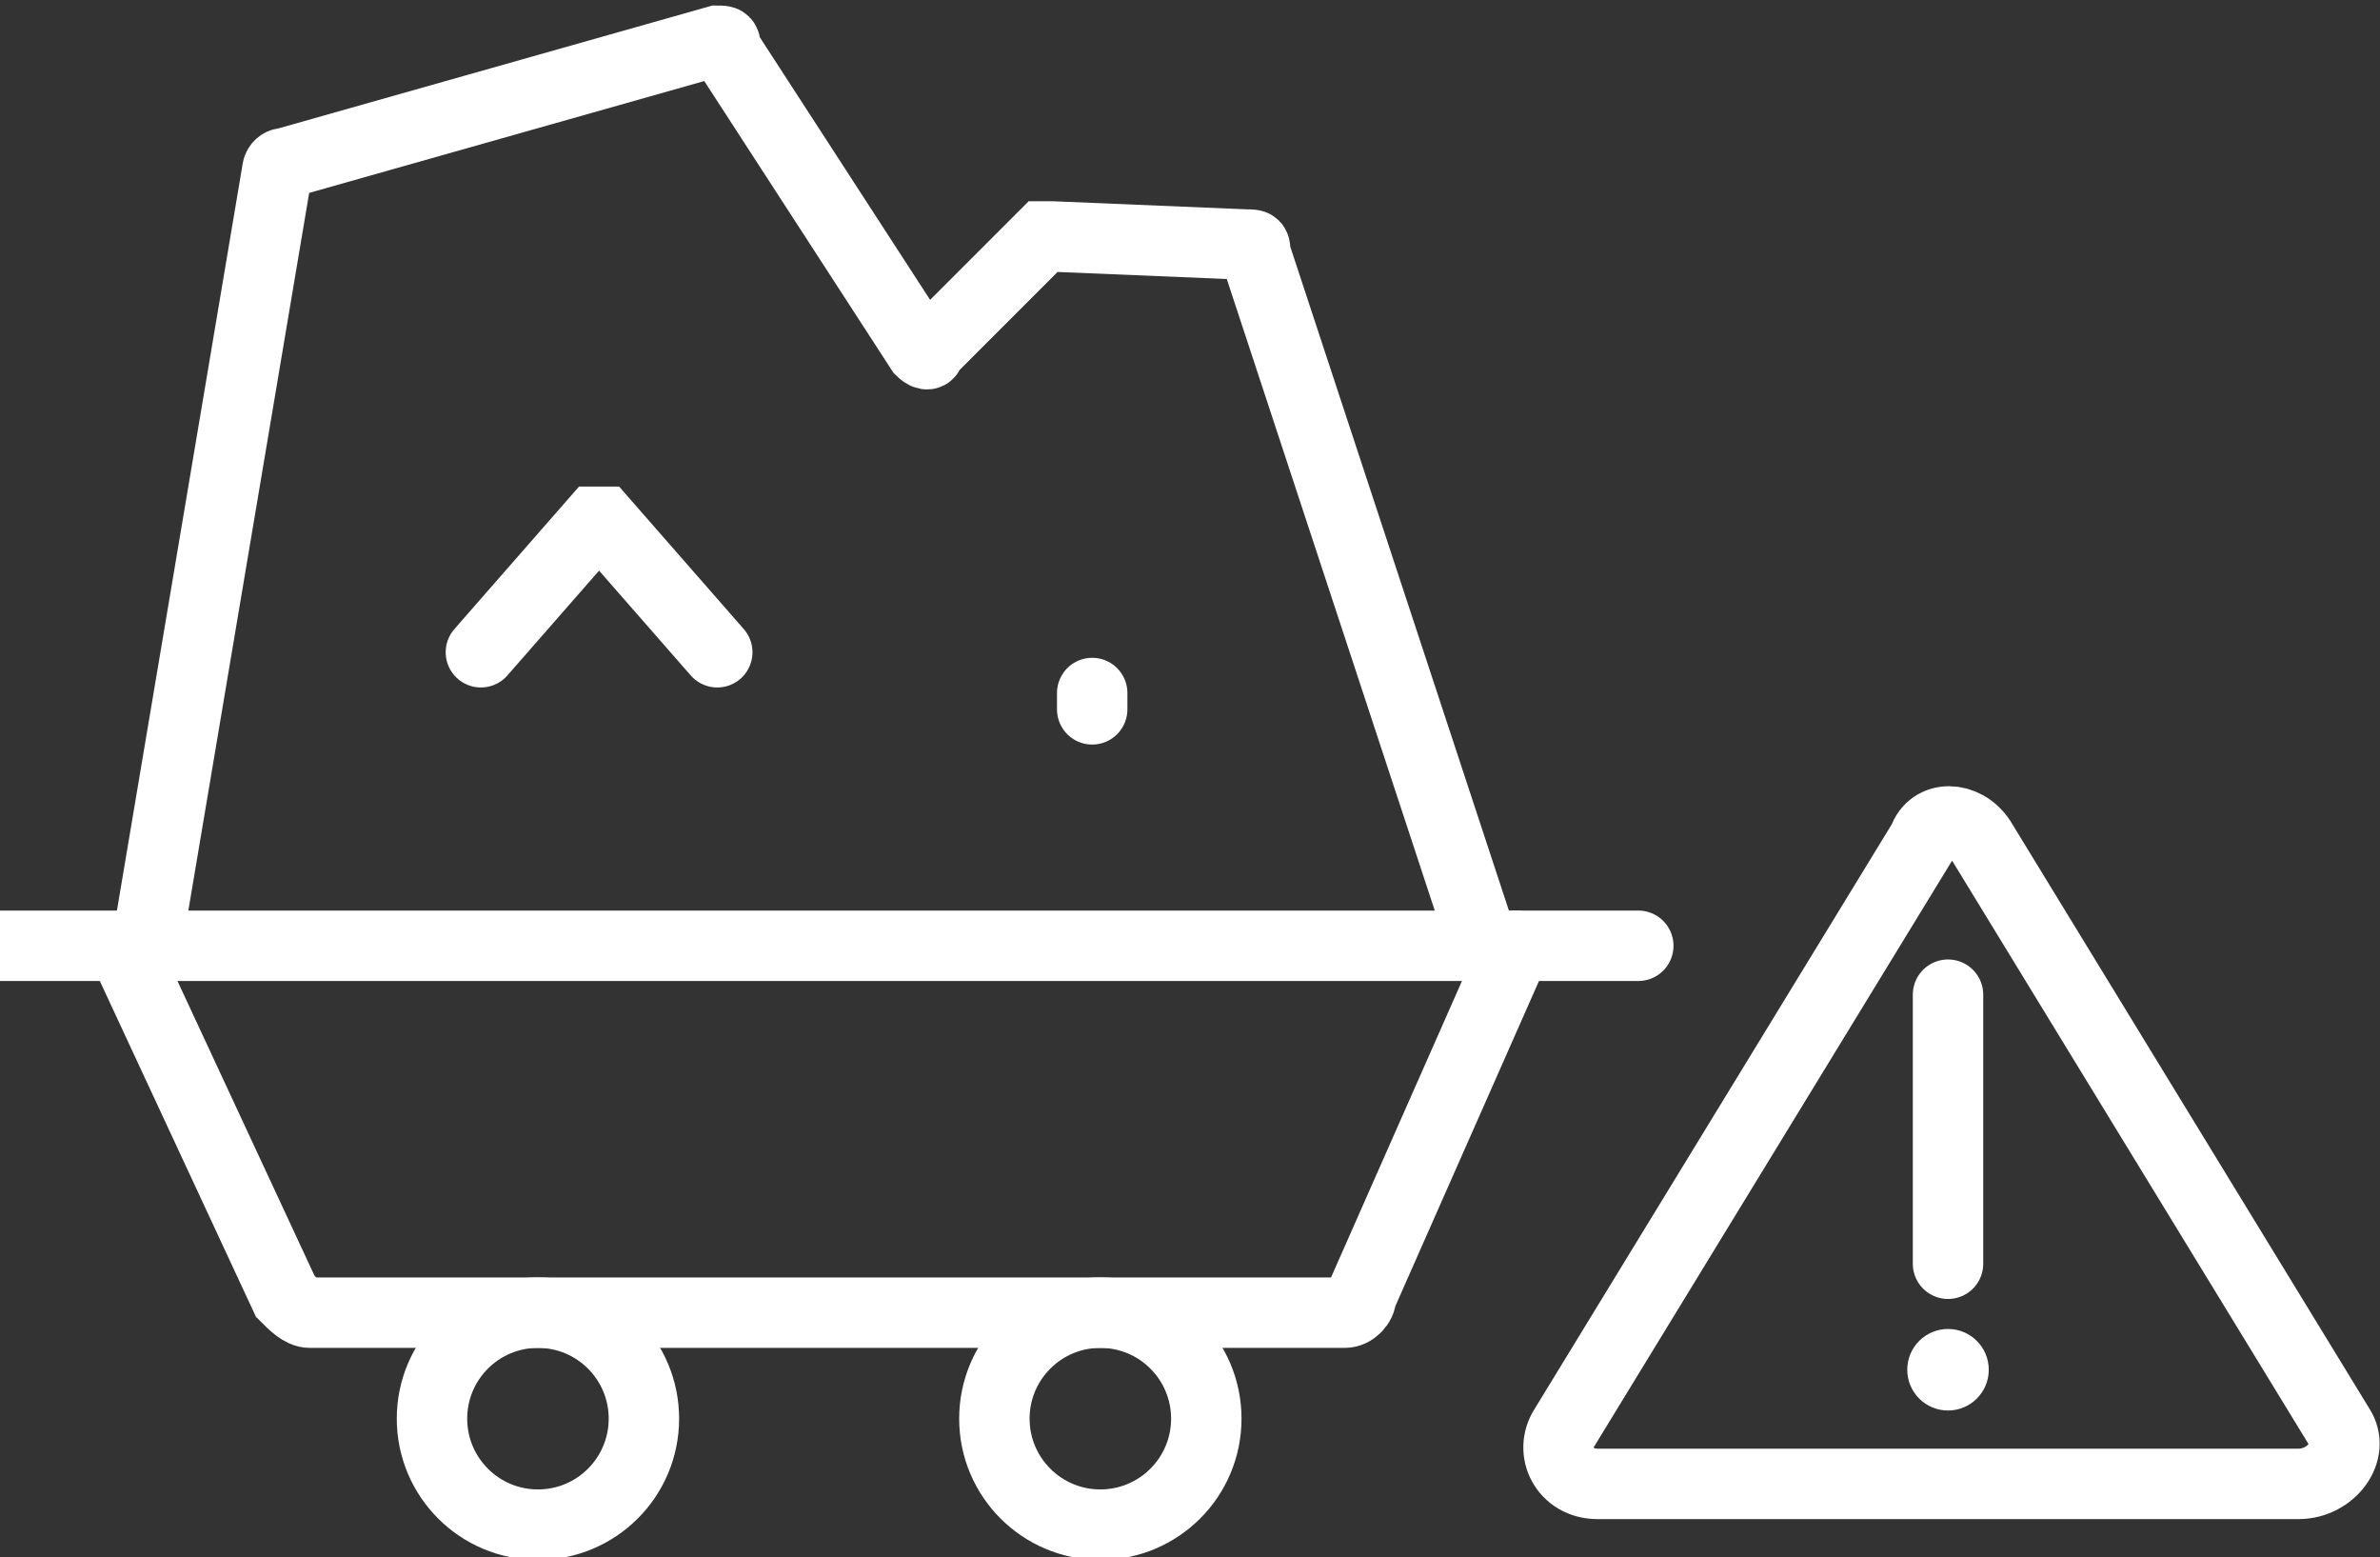 <?xml version="1.0" encoding="utf-8"?>
<!-- Generator: Adobe Illustrator 25.4.1, SVG Export Plug-In . SVG Version: 6.00 Build 0)  -->
<svg version="1.1" id="图层_1" xmlns="http://www.w3.org/2000/svg" xmlns:xlink="http://www.w3.org/1999/xlink" x="0px" y="0px"
	 viewBox="0 0 29.2 19.1" style="enable-background:new 0 0 29.2 19.1;" xml:space="preserve">
<rect x="0" y="0" width="29.2" height="19.1" fill="#333333" stroke="none"/>
<style type="text/css">
	.st0{fill:#FFFFFF;stroke:#231815;stroke-miterlimit:10;}
	.st1{fill:#E5E5E5;}
	.st2{fill:#0059AB;}
	.st3{opacity:0.9;fill:#0059A7;}
	.st4{fill:none;stroke:#FFFFFF;stroke-width:0.25;stroke-miterlimit:10;}
	.st5{fill:none;stroke:#FFFFFF;stroke-width:0.7;stroke-linecap:round;stroke-miterlimit:10;}
	.st6{fill:none;stroke:#FFFFFF;stroke-width:0.7;stroke-miterlimit:10;}
	.st7{fill:none;stroke:#FFFFFF;stroke-width:0.7;stroke-miterlimit:10;stroke-dasharray:1.452,0.968;}
	.st8{fill:#333333;stroke:#FFFFFF;stroke-width:0.7;stroke-miterlimit:10;}
	.st9{fill:#FFFFFF;}
	.st10{fill:url(#SVGID_1_);stroke:#333333;stroke-width:0.559;stroke-miterlimit:10;}
	.st11{fill:#BBC6DA;}
	.st12{fill:none;stroke:#BBC6DA;stroke-width:2.281;stroke-linecap:round;stroke-linejoin:round;stroke-miterlimit:22.926;}
	.st13{fill:none;stroke:#BBC7DA;stroke-width:1.867;stroke-linecap:round;stroke-miterlimit:10;}
	.st14{fill:none;stroke:#BBC6DA;stroke-width:1.761;stroke-miterlimit:10;}
	.st15{fill:none;stroke:#BBC6DA;stroke-width:1.761;stroke-linecap:round;stroke-miterlimit:10;}
	.st16{fill:none;stroke:#BBC6DA;stroke-width:1.768;stroke-miterlimit:22.926;}
	.st17{clip-path:url(#SVGID_00000152251810897156758740000000729091535294143640_);}
	.st18{fill:none;stroke:#BBC6DA;stroke-width:1.669;stroke-miterlimit:10;}
	.st19{fill:none;stroke:#BBC6DA;stroke-width:1.669;stroke-linecap:round;stroke-miterlimit:10;}
	.st20{fill:#B8C4D6;}
	.st21{clip-path:url(#SVGID_00000028305857796015912320000018074607006435074734_);fill:#666666;}
	.st22{fill:none;stroke:#BBC6DA;stroke-width:1.602;stroke-miterlimit:10;}
	.st23{fill:none;stroke:#BBC6DA;stroke-width:1.5;stroke-miterlimit:10;}
	.st24{fill:#C34544;}
	.st25{fill:#6F7C8E;}
	.st26{fill:url(#SVGID_00000121260639882949506630000011709796490644446611_);}
	.st27{fill:#DBDEE2;}
	.st28{fill:none;stroke:#231815;stroke-width:1.779;stroke-linecap:round;stroke-linejoin:round;stroke-miterlimit:22.926;}
	.st29{fill:none;stroke:#231815;stroke-width:1.779;stroke-miterlimit:22.926;}
	.st30{fill:#389ED9;}
	.st31{fill:none;}
	.st32{fill:none;stroke:#389ED9;stroke-width:1.673;stroke-linecap:round;stroke-miterlimit:10;}
	.st33{fill:none;stroke:#BBC6DA;stroke-width:2.011;stroke-linecap:round;stroke-linejoin:round;stroke-miterlimit:22.926;}
	.st34{fill:none;stroke:#BBC6DA;stroke-width:2.191;stroke-linecap:round;stroke-linejoin:round;stroke-miterlimit:22.926;}
	.st35{fill:#1D99FF;}
	.st36{fill:none;stroke:#1D99FF;stroke-width:2.281;stroke-linecap:round;stroke-linejoin:round;stroke-miterlimit:22.926;}
	.st37{fill:none;stroke:#BBC6DA;stroke-width:1.824;stroke-linecap:round;stroke-miterlimit:10;}
	.st38{fill:none;stroke:#BBC6DA;stroke-width:1.824;stroke-miterlimit:10;}
	.st39{fill:none;stroke:#BBC6DA;stroke-width:2;stroke-linecap:round;stroke-miterlimit:10;}
	.st40{fill:none;stroke:#BBC6DA;stroke-width:2;stroke-miterlimit:10;}
	.st41{fill:url(#Rectangle-39_00000111183647760761824500000001595414006855913363_);}
	.st42{fill:url(#Rectangle-40_00000034087925119989475350000001680789006468724663_);}
	.st43{fill:none;stroke:#B2BACF;stroke-width:0.767;}
	.st44{fill:url(#Rectangle-40_00000173118993074208929770000018161771565882734248_);}
	.st45{fill:url(#Rectangle-40_00000085947796140019030320000006604973047192719038_);}
	.st46{fill:#FFFFFF;stroke:#768197;stroke-width:1.535;}
	.st47{fill:#707E91;}
	.st48{fill:url(#Oval_00000026851733559258483320000001163244821952351117_);stroke:#707E91;stroke-width:2;}
	.st49{fill:none;stroke:#707E91;stroke-width:2;}
	.st50{fill:#FFFFFF;stroke:#707E91;stroke-width:2;}
	.st51{fill:url(#Rectangle-44_00000156585184755542543520000006552949628779502267_);}
	.st52{fill:none;stroke:#707E91;stroke-width:1.61;}
	.st53{opacity:0.1;fill:none;stroke:#707E91;stroke-width:1.61;enable-background:new    ;}
	.st54{fill:#FFFFFF;stroke:#707E91;stroke-width:1.61;}
	.st55{fill:#748199;}
	.st56{fill:url(#Rectangle-19_00000037687452613545518290000004889942556626017693_);}
	.st57{fill:#0264B1;}
	.st58{fill:none;stroke:#0264B1;stroke-width:1.5;stroke-miterlimit:10;}
	.st59{fill:url(#SVGID_00000015346570550705571250000005315412273363082907_);}
	.st60{fill:url(#SVGID_00000101793816676018302820000005014829318605228953_);}
	.st61{fill:#3396FD;}
	.st62{fill:#268CFD;}
	.st63{clip-path:url(#SVGID_00000057114000607844727780000014827607649680468922_);fill:#DFE2E7;}
	.st64{clip-path:url(#SVGID_00000057114000607844727780000014827607649680468922_);fill:#E0E3E8;}
	.st65{clip-path:url(#SVGID_00000057114000607844727780000014827607649680468922_);fill:#E1E4E9;}
	.st66{clip-path:url(#SVGID_00000057114000607844727780000014827607649680468922_);fill:#E2E5E9;}
	.st67{clip-path:url(#SVGID_00000057114000607844727780000014827607649680468922_);fill:#E3E6EA;}
	.st68{clip-path:url(#SVGID_00000057114000607844727780000014827607649680468922_);fill:#E4E7EB;}
	.st69{clip-path:url(#SVGID_00000057114000607844727780000014827607649680468922_);fill:#E5E8EC;}
	.st70{clip-path:url(#SVGID_00000057114000607844727780000014827607649680468922_);fill:#E6E9ED;}
	.st71{clip-path:url(#SVGID_00000057114000607844727780000014827607649680468922_);fill:#E7EAED;}
	.st72{clip-path:url(#SVGID_00000057114000607844727780000014827607649680468922_);fill:#E8EBEE;}
	.st73{clip-path:url(#SVGID_00000057114000607844727780000014827607649680468922_);fill:#EAEBEF;}
	.st74{clip-path:url(#SVGID_00000057114000607844727780000014827607649680468922_);fill:#EBECF0;}
	.st75{clip-path:url(#SVGID_00000057114000607844727780000014827607649680468922_);fill:#ECEDF0;}
	.st76{clip-path:url(#SVGID_00000057114000607844727780000014827607649680468922_);fill:#EDEEF1;}
	.st77{clip-path:url(#SVGID_00000057114000607844727780000014827607649680468922_);fill:#EEEFF2;}
	.st78{clip-path:url(#SVGID_00000057114000607844727780000014827607649680468922_);fill:#EFF0F3;}
	.st79{clip-path:url(#SVGID_00000057114000607844727780000014827607649680468922_);fill:#F0F1F4;}
	.st80{clip-path:url(#SVGID_00000057114000607844727780000014827607649680468922_);fill:#F1F2F4;}
	.st81{clip-path:url(#SVGID_00000057114000607844727780000014827607649680468922_);fill:#F2F3F5;}
	.st82{clip-path:url(#SVGID_00000057114000607844727780000014827607649680468922_);fill:#F3F4F6;}
	.st83{fill:#1296DB;}
	.st84{opacity:0.1;enable-background:new    ;}
	.st85{fill:#DEE3EA;stroke:#DEE3EA;stroke-width:0.574;stroke-miterlimit:10;}
	.st86{fill:#DEE3EA;stroke:#DEE3EA;stroke-width:0.658;stroke-miterlimit:10;}
	.st87{fill:#DEE3EA;}
	.st88{fill:none;stroke:#DEE3EA;stroke-width:1.868;stroke-miterlimit:10;}
	.st89{fill:none;stroke:#DEE3EA;stroke-width:1.868;stroke-linecap:round;stroke-miterlimit:10;}
	.st90{fill:#DEE3EA;stroke:#024CA5;stroke-width:0.623;stroke-miterlimit:10;}
	.st91{fill:#1D97FF;}
	.st92{fill:none;stroke:#1D97FF;stroke-width:1.209;stroke-miterlimit:10;}
	.st93{fill:#FFFFFF;stroke:#1D97FF;stroke-width:1.223;stroke-miterlimit:10;}
	.st94{fill:none;stroke:#1D97FF;stroke-width:1.63;stroke-miterlimit:10;}
	.st95{fill:none;stroke:#00A7E8;stroke-width:1.5;stroke-miterlimit:10;}
	.st96{fill:#02A7E9;stroke:#F6F7F9;stroke-width:0.5;stroke-miterlimit:10;}
	.st97{fill:#02A7E9;stroke:#F6F7F9;stroke-width:0.495;stroke-miterlimit:10;}
	.st98{fill:#02A7E9;stroke:#F6F7F9;stroke-width:0.492;stroke-miterlimit:10;}
	.st99{fill:#02A7E9;stroke:#F6F7F9;stroke-width:0.494;stroke-miterlimit:10;}
	.st100{fill:#02A7E9;stroke:#F6F7F9;stroke-width:0.492;stroke-miterlimit:10;}
	.st101{fill:#02A7E9;}
	.st102{fill:#02A7E9;stroke:#F6F7F9;stroke-miterlimit:10;}
	.st103{fill:#02A7E9;stroke:#F6F7F9;stroke-width:0.471;stroke-miterlimit:10;}
	.st104{fill:#02A7E9;stroke:#F6F7F9;stroke-width:0.47;stroke-miterlimit:10;}
	.st105{fill:#02A7E9;stroke:#F6F7F9;stroke-width:0.449;stroke-miterlimit:10;}
	.st106{fill:#02A7E9;stroke:#02A7E9;stroke-width:0.912;stroke-miterlimit:10;}
	.st107{fill:#02A7E9;stroke:#02A7E9;stroke-width:0.456;stroke-miterlimit:10;}
	.st108{fill:#02A7E9;stroke:#F6F7F9;stroke-width:1.018;stroke-miterlimit:10;}
	.st109{fill:#02A7E9;stroke:#F6F7F9;stroke-width:0.964;stroke-miterlimit:10;}
	.st110{fill:#00A7E8;}
	.st111{fill:#02A7E9;stroke:#FFFFFF;stroke-width:0.5;stroke-miterlimit:10;}
	.st112{fill:none;stroke:#02A7E9;stroke-width:1.7;stroke-linecap:round;stroke-miterlimit:10;}
	.st113{fill:#F6F7F9;}
	.st114{fill:none;stroke:#02A7E9;stroke-width:1.373;stroke-linecap:round;stroke-miterlimit:10;}
	.st115{fill:none;stroke:#02A7E9;stroke-width:1.307;stroke-linecap:round;stroke-miterlimit:10;}
	.st116{fill:#02A7E9;stroke:#F6F7F9;stroke-width:0.75;stroke-miterlimit:10;}
	.st117{fill:none;stroke:#0059A9;stroke-width:2.459;stroke-miterlimit:10;}
	.st118{fill:none;stroke:#0059A9;stroke-width:1.844;stroke-miterlimit:10;}
	.st119{fill:none;stroke:#0059A9;stroke-width:1.844;stroke-linecap:round;stroke-linejoin:round;stroke-miterlimit:10;}
	.st120{fill:none;stroke:#009FE8;stroke-width:1.844;stroke-miterlimit:10;}
	.st121{fill:none;stroke:#009FE8;stroke-width:1.844;stroke-linecap:round;stroke-linejoin:round;stroke-miterlimit:10;}
	.st122{fill:#009FE8;}
	.st123{fill:#0059A9;}
	.st124{fill:none;stroke:#08559D;stroke-width:1.721;stroke-linecap:round;stroke-linejoin:round;stroke-miterlimit:10;}
	.st125{fill:#FFFFFF;stroke:#009FE8;stroke-width:1.844;stroke-miterlimit:10;}
	.st126{fill:none;stroke:#08559D;stroke-width:1.844;stroke-miterlimit:10;}
	.st127{fill:none;stroke:#08559D;stroke-width:1.844;stroke-miterlimit:9.999;}
	.st128{fill:none;stroke:#08559D;stroke-width:1.844;stroke-linecap:round;stroke-miterlimit:10;}
	.st129{fill:none;stroke:#009FE8;stroke-width:1.844;stroke-linecap:round;stroke-miterlimit:10;}
	.st130{fill:#FFFFFF;stroke:#009FE8;stroke-width:1.844;stroke-linecap:round;stroke-miterlimit:10;}
	.st131{fill:none;stroke:#00A7E8;stroke-width:1.442;stroke-linecap:round;stroke-miterlimit:10;}
	.st132{fill:#FFFFFF;stroke:#00A7E8;stroke-width:1.442;stroke-linecap:round;stroke-miterlimit:10;}
	.st133{fill:none;stroke:#00A7E8;stroke-width:1.5;stroke-miterlimit:9.999;}
	.st134{fill:none;stroke:#00A7E8;stroke-width:1.5;stroke-linecap:round;stroke-miterlimit:10;}
	.st135{fill:#00A7E8;stroke:#F6F7F9;stroke-width:0.75;stroke-miterlimit:10;}
	.st136{fill:#00A7E8;stroke:#F6F7F9;stroke-width:0.5;stroke-miterlimit:10;}
	.st137{fill:none;stroke:#00A7E8;stroke-width:1.7;stroke-miterlimit:10;}
	.st138{fill:#ED70A3;}
	.st139{fill:none;stroke:#009FE8;stroke-width:2.345;stroke-miterlimit:10;}
	.st140{fill:none;stroke:#0059A9;stroke-width:2.345;stroke-linecap:round;stroke-miterlimit:10;}
	.st141{fill:none;stroke:#009FE8;stroke-width:2.459;stroke-miterlimit:10;}
	.st142{fill:none;stroke:#BBC6DA;stroke-width:0.4;stroke-linecap:round;stroke-miterlimit:10;}
	.st143{fill:none;stroke:#BBC6DA;stroke-width:0.2;stroke-linecap:round;stroke-miterlimit:10;}
	.st144{fill:none;stroke:#BBC6DA;stroke-width:0.3;stroke-linecap:round;stroke-miterlimit:10;}
	.st145{fill:none;stroke:#BBC6DA;stroke-width:0.355;stroke-linecap:round;stroke-miterlimit:10;}
	.st146{fill:none;stroke:#BBC6DA;stroke-width:0.3;stroke-linecap:round;stroke-linejoin:round;stroke-miterlimit:10;}
	.st147{fill:none;stroke:#BBC6DA;stroke-width:0.371;stroke-linecap:round;stroke-miterlimit:10;}
	.st148{fill:none;stroke:#333333;stroke-width:1.5;stroke-miterlimit:10;}
	.st149{fill:none;stroke:#333333;stroke-width:1.5;stroke-linecap:round;stroke-miterlimit:10;}
	.st150{fill:none;stroke:#333333;stroke-width:1.161;stroke-linecap:round;stroke-miterlimit:10;}
	.st151{fill:none;stroke:#333333;stroke-width:1.161;stroke-miterlimit:10;}
	.st152{fill:none;stroke:#333333;stroke-width:1.354;stroke-miterlimit:10;}
	.st153{fill:none;stroke:#333333;stroke-width:1.3;stroke-miterlimit:10;}
	.st154{fill:none;stroke:#333333;stroke-width:1.3;stroke-linecap:round;stroke-miterlimit:10;}
	.st155{fill:none;stroke:#333333;stroke-width:1.2;stroke-miterlimit:10;}
	.st156{fill:none;stroke:#333333;stroke-width:1.208;stroke-miterlimit:10;}
	.st157{fill:none;stroke:#333333;stroke-width:1.2;stroke-linecap:round;stroke-miterlimit:10;}
	.st158{fill:none;stroke:#333333;stroke-width:1.3;stroke-miterlimit:10;}
	.st159{fill:none;stroke:#333333;stroke-width:1.3;stroke-linecap:round;stroke-miterlimit:10;}
	.st160{fill:none;stroke:#333333;stroke-miterlimit:10;}
	.st161{fill:none;stroke:#333333;stroke-width:2;stroke-miterlimit:10;stroke-dasharray:2.947;}
	.st162{fill:none;stroke:#333333;stroke-width:1.091;stroke-linecap:round;stroke-miterlimit:10;}
	.st163{fill:none;stroke:#333333;stroke-width:0.8;stroke-linecap:round;stroke-miterlimit:10;}
	.st164{fill:none;stroke:#333333;stroke-width:1.031;stroke-miterlimit:10;}
	.st165{fill:url(#SVGID_00000044862991567858781960000012953138252236214687_);}
	.st166{fill:url(#SVGID_00000145740016262487660200000003664565095136770221_);}
	.st167{fill:url(#SVGID_00000018199625635418615690000005241994606055940268_);}
	.st168{fill:url(#SVGID_00000130612054876101534780000014178244504174566843_);}
	.st169{fill:url(#SVGID_00000182530576169002950840000013461925337404384680_);}
	.st170{fill:url(#SVGID_00000050662584141081863870000004789719117000676014_);}
	.st171{fill:url(#SVGID_00000127035124804745657590000014800654293002727059_);}
	.st172{fill:url(#SVGID_00000012466766914866688380000012740436860975751588_);}
	.st173{fill:url(#SVGID_00000151508729736014602530000015942892845826639282_);}
	.st174{fill:url(#SVGID_00000130623507280025094340000003791957451919478954_);}
	.st175{fill:url(#SVGID_00000008837897138117832460000012679850087524128178_);}
	.st176{fill:#94999D;}
	.st177{fill:#CEDBED;}
	.st178{fill:#C68031;}
	.st179{fill:#808589;}
	.st180{fill:#C1C3C3;}
	.st181{clip-path:url(#SVGID_00000044899264230282109790000004272501521564733074_);fill:#C68031;}
	.st182{clip-path:url(#SVGID_00000044899264230282109790000004272501521564733074_);fill:#333E48;}
	.st183{fill:#B5B7B7;}
	.st184{fill:#0071BE;}
	.st185{clip-path:url(#SVGID_00000033338186465335842540000011589162485422829225_);}
	.st186{clip-path:url(#SVGID_00000033338186465335842540000011589162485422829225_);fill:#333E48;}
	.st187{fill:#658BEC;}
	.st188{fill:#FFA819;}
	.st189{fill:#E2C380;}
	.st190{fill:#FF5959;}
	.st191{fill:#EC8080;}
	.st192{clip-path:url(#SVGID_00000159436311658325359420000006106787422221799841_);fill:#C1C3C3;}
	.st193{clip-path:url(#SVGID_00000159436311658325359420000006106787422221799841_);fill:#222323;}
	.st194{fill:#333E48;}
	.st195{fill:#FFAC19;}
	.st196{fill:#959A9E;}
	.st197{fill:#989DA1;}
	.st198{fill:#C5C7C7;}
	.st199{fill:#0071C2;}
	.st200{clip-path:url(#SVGID_00000138561561328476701520000007362052435665824424_);fill:#333E48;}
	.st201{clip-path:url(#SVGID_00000138561561328476701520000007362052435665824424_);fill:#00A7D7;}
	.st202{fill:none;stroke:#FF5959;stroke-width:1.008;stroke-miterlimit:10;}
	.st203{fill:none;stroke:#FF5959;stroke-width:1.513;stroke-miterlimit:10;}
	.st204{fill:#3693D4;}
	.st205{fill:none;stroke:#FF5959;stroke-width:0.504;stroke-miterlimit:10;}
	.st206{fill:none;stroke:#FFAC19;stroke-width:1.008;stroke-miterlimit:10;}
	.st207{fill:#00948C;}
	.st208{fill:#C7C9C9;}
	.st209{fill:#9A9FA3;}
	.st210{fill:#FFAE19;}
	.st211{fill:#E8C980;}
	.st212{clip-path:url(#SVGID_00000122682801856539379960000004706046358749274536_);fill:#FFAE19;}
	.st213{clip-path:url(#SVGID_00000122682801856539379960000004706046358749274536_);fill:#333E48;}
	.st214{fill:#218049;}
	.st215{clip-path:url(#SVGID_00000038414195304251720310000000404449473757333919_);fill:#00A368;}
	.st216{clip-path:url(#SVGID_00000038414195304251720310000000404449473757333919_);fill:#333E48;}
	.st217{clip-path:url(#SVGID_00000097494483698028017820000000730907777085500304_);fill:#B5B7B7;}
	.st218{clip-path:url(#SVGID_00000097494483698028017820000000730907777085500304_);fill:#E8C980;}
	.st219{fill:#0071C4;}
	.st220{clip-path:url(#SVGID_00000163074971521798354630000004755513320236386950_);fill:#00A9D9;}
	.st221{clip-path:url(#SVGID_00000163074971521798354630000004755513320236386950_);fill:#333E48;}
	.st222{fill:#00A368;}
	.st223{fill:#00A9D9;}
	.st224{fill:#303F5B;}
	.st225{fill:#B9C8F1;}
	.st226{clip-path:url(#SVGID_00000021803733342573575410000017433344508020329119_);}
	.st227{clip-path:url(#SVGID_00000049908317321170572510000008708445152911437492_);}
	.st228{fill:#FFC454;}
	.st229{fill:#E35564;}
	.st230{fill:#D04453;}
	.st231{clip-path:url(#SVGID_00000176756664260691445540000010419627401542087061_);fill:#4FB8DF;}
	.st232{clip-path:url(#SVGID_00000176756664260691445540000010419627401542087061_);fill:#434A54;}
	.st233{clip-path:url(#SVGID_00000176756664260691445540000010419627401542087061_);fill:#C2C7CF;}
	.st234{clip-path:url(#SVGID_00000176756664260691445540000010419627401542087061_);fill:#656D78;}
	.st235{fill:#656D78;}
	.st236{fill:#ECB142;}
	.st237{clip-path:url(#SVGID_00000129911170023657922740000000737062024211625647_);fill:#1A7FB6;}
	.st238{fill:#80BCE5;}
	.st239{fill:#4291C5;}
	.st240{fill:#EFBE5D;}
	.st241{fill:#FFA703;}
	.st242{clip-path:url(#SVGID_00000124862478058767926690000011846685729079500680_);fill:#C8E3ED;}
	.st243{clip-path:url(#SVGID_00000124862478058767926690000011846685729079500680_);fill:#4291C5;}
	.st244{clip-path:url(#SVGID_00000124862478058767926690000011846685729079500680_);fill:#1A7FB6;}
	.st245{clip-path:url(#SVGID_00000124862478058767926690000011846685729079500680_);fill:#2D416C;}
	.st246{fill:#1A7FB6;}
	.st247{fill:#2D416C;}
	.st248{clip-path:url(#SVGID_00000060005970182456011890000008446551785644189628_);}
	.st249{fill:#0071C7;}
	.st250{fill:#FFB119;}
	.st251{fill:#7CD8A1;}
	.st252{fill:#9DA2A6;}
	.st253{clip-path:url(#SVGID_00000115495158631896591440000012114480773425381527_);fill:#00ACDC;}
	.st254{clip-path:url(#SVGID_00000115495158631896591440000012114480773425381527_);fill:#218049;}
	.st255{fill:#00A668;}
	.st256{fill:none;stroke:#333333;stroke-width:1.254;stroke-miterlimit:10;}
	.st257{fill:none;stroke:#333333;stroke-width:1.003;stroke-miterlimit:10;}
	.st258{fill:none;stroke:#333333;stroke-width:0.928;stroke-miterlimit:10;}
	.st259{fill:none;stroke:#333333;stroke-width:1.088;stroke-miterlimit:10;}
	.st260{fill:none;stroke:#009FE8;stroke-width:1.601;stroke-miterlimit:10;}
	.st261{fill:none;stroke:#009FE8;stroke-width:1.201;stroke-linecap:round;stroke-linejoin:round;stroke-miterlimit:10;}
	.st262{fill:none;stroke:#009FE8;stroke-width:0.801;stroke-linecap:round;stroke-linejoin:round;stroke-miterlimit:10;}
	.st263{fill:none;stroke:#333333;stroke-width:1.4;stroke-linecap:round;stroke-miterlimit:10;}
	.st264{fill:none;stroke:#333333;stroke-width:0.967;stroke-linecap:round;stroke-miterlimit:10;}
	.st265{fill:none;stroke:#333333;stroke-width:0.988;stroke-linecap:round;stroke-miterlimit:10;}
	.st266{fill:none;stroke:#333333;stroke-width:0.988;stroke-linecap:round;stroke-miterlimit:10;}
	.st267{fill:none;stroke:#333333;stroke-width:0.945;stroke-linecap:round;stroke-miterlimit:10;}
	.st268{fill:#333333;}
	.st269{fill:none;stroke:#333333;stroke-width:1.28;stroke-miterlimit:10;}
	.st270{fill:none;stroke:#333333;stroke-width:1.376;stroke-miterlimit:10;}
	.st271{fill:none;stroke:#333333;stroke-width:1.224;stroke-miterlimit:10;}
	.st272{fill:none;stroke:#333333;stroke-width:1.5;stroke-miterlimit:10;stroke-dasharray:2.522,1.681;}
	.st273{fill:none;stroke:#333333;stroke-width:0.75;stroke-miterlimit:10;}
	.st274{fill:none;stroke:#08559D;stroke-width:2.463;stroke-miterlimit:10;}
	.st275{fill:none;stroke:#08559D;stroke-width:1.23;stroke-linecap:round;stroke-miterlimit:10;}
	.st276{fill:none;stroke:#009FE8;stroke-width:1.23;stroke-linecap:round;stroke-miterlimit:10;}
	.st277{fill:none;stroke:#333333;stroke-width:1.347;stroke-miterlimit:10;}
	.st278{fill:none;stroke:#333333;stroke-width:1.115;stroke-miterlimit:10;}
	.st279{fill:none;stroke:#333333;stroke-linecap:round;stroke-miterlimit:10;}
	.st280{fill:none;stroke:#333333;stroke-width:1.031;stroke-miterlimit:10;}
	.st281{fill:none;stroke:#333333;stroke-width:0.955;stroke-miterlimit:10;}
	.st282{fill:none;stroke:#333333;stroke-width:1.158;stroke-linecap:round;stroke-miterlimit:10;}
	.st283{fill:none;stroke:#333333;stroke-width:0.731;stroke-miterlimit:10;}
	.st284{fill:none;stroke:#333333;stroke-width:1.424;stroke-linecap:round;stroke-miterlimit:10;}
	.st285{fill:none;stroke:#333333;stroke-width:1.08;stroke-linecap:round;stroke-miterlimit:10;}
	.st286{fill:none;stroke:#333333;stroke-width:1.144;stroke-linecap:round;stroke-miterlimit:10;}
	.st287{fill:none;stroke:#333333;stroke-width:0.933;stroke-linecap:round;stroke-miterlimit:10;}
	.st288{fill:none;stroke:#333333;stroke-width:1.07;stroke-miterlimit:10;}
	.st289{fill:none;stroke:#333333;stroke-width:0.82;stroke-linecap:round;stroke-miterlimit:10;}
	.st290{fill:none;stroke:#333333;stroke-width:1.245;stroke-linecap:round;stroke-miterlimit:10;}
	.st291{fill:none;stroke:#333333;stroke-width:0.856;stroke-miterlimit:10;}
	.st292{fill:none;stroke:#333333;stroke-width:0.793;stroke-miterlimit:10;}
	.st293{fill:none;stroke:#333333;stroke-width:0.82;stroke-linecap:round;stroke-miterlimit:10;}
	.st294{fill:none;stroke:#333333;stroke-width:0.784;stroke-linecap:round;stroke-miterlimit:10;}
	.st295{fill:none;stroke:#333333;stroke-width:0.566;stroke-miterlimit:10;}
	.st296{fill:none;stroke:#333333;stroke-width:0.585;stroke-linecap:round;stroke-miterlimit:10;}
	.st297{fill:none;stroke:#333333;stroke-width:0.56;stroke-linecap:round;stroke-miterlimit:10;}
	.st298{fill:none;stroke:#333333;stroke-width:1.182;stroke-linecap:round;stroke-miterlimit:10;}
	.st299{fill:none;stroke:#333333;stroke-width:0.996;stroke-linecap:round;stroke-miterlimit:10;}
	.st300{fill:none;stroke:#333333;stroke-width:0.896;stroke-linecap:round;stroke-miterlimit:10;}
	.st301{fill:none;stroke:#333333;stroke-width:1.245;stroke-miterlimit:10;}
	.st302{fill:none;stroke:#333333;stroke-width:0.774;stroke-miterlimit:10;}
	.st303{fill:none;stroke:#0059A8;stroke-width:2.409;stroke-miterlimit:10;}
	.st304{fill:#0059A8;}
	.st305{fill:#02A6E8;}
	.st306{fill:#0059A8;stroke:#FFFFFF;stroke-width:0.562;stroke-miterlimit:10;}
	.st307{fill:#02A6E8;stroke:#FFFFFF;stroke-width:0.562;stroke-miterlimit:10;}
	.st308{fill:#00A6E7;}
	.st309{fill:none;stroke:#00A6E7;stroke-width:1.432;stroke-miterlimit:10;}
	.st310{fill:#0059A8;stroke:#0059A8;stroke-width:0.716;stroke-miterlimit:10;}
	.st311{fill:none;stroke:#1D99FF;stroke-linecap:round;stroke-miterlimit:10;}
	.st312{fill:none;stroke:#1D99FF;stroke-width:1.68;stroke-linecap:round;stroke-miterlimit:10;}
	.st313{fill:none;stroke:#1D99FF;stroke-width:1.075;stroke-linecap:round;stroke-miterlimit:10;}
	.st314{fill:none;stroke:#1D99FF;stroke-miterlimit:10;}
	.st315{fill:none;stroke:#1D99FF;stroke-width:1.03;stroke-linecap:round;stroke-miterlimit:10;}
	.st316{fill:none;stroke:#1D99FF;stroke-width:1.03;stroke-miterlimit:10;}
	.st317{fill:none;stroke:#1D99FF;stroke-width:0.936;stroke-linecap:round;stroke-miterlimit:10;}
	.st318{fill:url(#SVGID_00000148642906511740867650000014293649839491076254_);}
	.st319{fill:url(#SVGID_00000171699544567981527460000000033705737455671718_);}
	.st320{fill:url(#SVGID_00000023966860194299066310000015772261145430903725_);}
	.st321{fill:url(#SVGID_00000159463310519415509190000004523640006170463676_);}
	.st322{fill:none;stroke:#333333;stroke-width:1.041;stroke-linecap:round;stroke-miterlimit:10;}
	.st323{fill:none;stroke:#333333;stroke-width:1.5;stroke-miterlimit:10;stroke-dasharray:1.673,1.673;}
	.st324{fill:none;stroke:#333333;stroke-width:1.25;stroke-linecap:round;stroke-miterlimit:10;}
	.st325{fill:none;stroke:#333333;stroke-width:1.075;stroke-linecap:round;stroke-miterlimit:10;}
	.st326{fill:none;stroke:#333333;stroke-width:1.336;stroke-linecap:round;stroke-miterlimit:10;}
	.st327{fill:none;stroke:#333333;stroke-width:1.169;stroke-linecap:round;stroke-miterlimit:10;}
	.st328{fill:none;stroke:#333333;stroke-width:1.099;stroke-linecap:round;stroke-miterlimit:10;}
	.st329{fill:#00A0E9;}
	.st330{fill:#009FE8;stroke:#009FE8;stroke-width:1.201;stroke-linecap:round;stroke-linejoin:round;stroke-miterlimit:10;}
	.st331{fill:none;stroke:#009FE8;stroke-width:2;stroke-linecap:round;stroke-miterlimit:10;}
	.st332{fill:#009FE8;stroke:#009FE8;stroke-width:2;stroke-linecap:round;stroke-miterlimit:10;}
	.st333{fill:none;stroke:#009FE8;stroke-width:1.201;stroke-miterlimit:10;}
	.st334{fill:none;stroke:#009FE8;stroke-width:0.4;stroke-miterlimit:10;}
	.st335{fill:none;stroke:#009FE8;stroke-width:0.801;stroke-miterlimit:10;}
	.st336{fill:url(#SVGID_00000121962546011733756790000002703675582048537224_);}
	.st337{fill:#3284FF;stroke:url(#SVGID_00000166641051634994729990000004660910880439626382_);stroke-width:0.12;}
	.st338{fill:url(#SVGID_00000173145620331228453560000017789617045977187251_);}
	.st339{fill:url(#SVGID_00000083052180148236086690000004433500110729735298_);}
	.st340{fill:url(#SVGID_00000060740847176129845330000002215699468345445302_);}
	.st341{fill:url(#SVGID_00000049932223781043320860000005462372990724959122_);}
	.st342{fill:url(#SVGID_00000178904456029318904820000011916949594027440573_);}
	.st343{fill:#073A93;}
	.st344{fill:url(#SVGID_00000060719009501184805060000015335010496421027744_);fill-opacity:0.6;}
	.st345{fill:url(#SVGID_00000106113422606394715000000004587193522589339036_);}
	.st346{fill:none;stroke:url(#SVGID_00000147938748287248406710000003280622355235111575_);stroke-width:0.12;}
	.st347{fill:#3284FF;fill-opacity:0.3;}
	
		.st348{fill:url(#SVGID_00000082326053678840311030000012558204247292554684_);stroke:url(#SVGID_00000181809966341806055220000009664753805308852369_);stroke-width:0.12;}
	.st349{fill:url(#SVGID_00000173858958672207400510000004409156878443360677_);}
	.st350{fill:url(#SVGID_00000031926393120586308210000003096494282873818762_);}
	.st351{fill:url(#SVGID_00000106119342562678935790000000376709986418767745_);}
	.st352{fill:url(#SVGID_00000134953018561939895710000006683954069759634049_);}
	.st353{fill:url(#SVGID_00000035492734661822773650000005721534563197880252_);}
	.st354{fill:url(#SVGID_00000012470098383636923230000002143594239494372774_);}
	.st355{fill:url(#SVGID_00000011029051575204205400000015197884834704599225_);}
	.st356{fill:url(#SVGID_00000157988911740455513210000000092506540093472437_);}
	
		.st357{fill:url(#SVGID_00000046327716854566797870000007140617426551749025_);stroke:url(#SVGID_00000165207565556663553500000004534197667239124889_);stroke-width:0.12;}
	.st358{fill:url(#SVGID_00000083053100960337687880000015632005830832857735_);}
	.st359{fill:url(#SVGID_00000123412292564132740440000010678765582306810008_);}
	.st360{fill:url(#SVGID_00000171720531323862842560000001636294387442528447_);}
	.st361{fill:url(#SVGID_00000093141776141737667740000014970173641427096235_);}
	.st362{fill:url(#SVGID_00000164507543251728440360000009861083279935538355_);}
	.st363{fill:url(#SVGID_00000160873296310879765770000004056531319235161006_);}
	.st364{fill:url(#SVGID_00000021102927211182039820000013995029550180216220_);}
	.st365{fill:url(#SVGID_00000044147297413693485890000003061144365945874577_);}
	
		.st366{fill:url(#SVGID_00000056419094191137533650000017688225954328370089_);stroke:url(#SVGID_00000153672149942247155410000008845246977863740033_);stroke-width:0.12;}
	.st367{fill:url(#SVGID_00000145039388266046427490000011743597384158570642_);}
	.st368{fill:url(#SVGID_00000158723058776935426040000016379388217603132047_);}
	.st369{fill:url(#SVGID_00000115488675716513015940000013478925961232356526_);}
	.st370{fill:url(#SVGID_00000107549500146888767730000016382163750432406455_);}
	.st371{fill:url(#SVGID_00000028304040156285247170000011884978105118176650_);}
	.st372{fill:url(#SVGID_00000046306847733727058860000001520747789851358907_);}
	.st373{fill:url(#SVGID_00000082341205357540016810000000294595327700802750_);}
	.st374{fill:url(#SVGID_00000069392861619981957690000016009999309362871699_);}
	.st375{fill:url(#SVGID_00000126316546680851086850000001601874084101403277_);}
	.st376{fill:url(#SVGID_00000088093372897731345440000011845381762245669823_);}
	.st377{fill:url(#SVGID_00000008828814643298989690000009926139046707712952_);}
	.st378{fill:url(#SVGID_00000174599471551107177660000015408724280857357713_);}
	.st379{fill:#3276FF;stroke:url(#SVGID_00000044151323448853519760000003651924930065069697_);stroke-width:0.12;}
	.st380{fill:url(#SVGID_00000134225702016823034140000011802895064782951359_);}
	.st381{fill:url(#SVGID_00000125569916808051134160000013884868171864009898_);}
	.st382{fill:url(#SVGID_00000174586975200547919630000004521409043198881697_);}
	.st383{fill:url(#SVGID_00000044141875279474224590000013483121098276731012_);}
	.st384{fill:none;stroke:url(#SVGID_00000142874168979830612860000003667931925733498266_);stroke-width:0.12;}
	.st385{fill:url(#SVGID_00000092417566651521695990000016544560813596660878_);}
	.st386{fill:none;stroke:url(#SVGID_00000151533643362595350690000001929272868061428142_);stroke-width:0.12;}
	.st387{fill:url(#SVGID_00000160191845915580091580000000790920902109687207_);}
	
		.st388{fill:url(#SVGID_00000024001952120854451690000002745202769572342428_);stroke:url(#SVGID_00000138573796554709377980000000988246386603869885_);stroke-width:0.12;}
	.st389{fill:none;stroke:#009FE8;stroke-width:1.257;stroke-miterlimit:10;}
	.st390{fill:none;stroke:#FFFFFF;stroke-width:0.801;stroke-linecap:round;stroke-miterlimit:10;}
	.st391{fill:none;stroke:#00A7E8;stroke-width:1.089;stroke-linecap:round;stroke-miterlimit:10;}
	.st392{fill:none;stroke:#FFFFFF;stroke-width:1.201;stroke-linecap:round;stroke-miterlimit:10;}
	.st393{fill:none;stroke:#00A7E8;stroke-width:1.201;stroke-linecap:round;stroke-miterlimit:10;}
	.st394{fill:none;stroke:#FFFFFF;stroke-width:0.801;stroke-miterlimit:10;}
	.st395{fill:none;stroke:#00A7E8;stroke-width:2.802;stroke-miterlimit:10;}
	.st396{fill:none;stroke:#00A7E8;stroke-width:1.601;stroke-miterlimit:10;}
	.st397{fill:none;stroke:#333333;stroke-width:1.199;stroke-miterlimit:10;}
	.st398{fill:none;stroke:#333333;stroke-width:1.154;stroke-linecap:round;stroke-miterlimit:10;}
	.st399{fill:none;stroke:#BBC6DA;stroke-width:1.5;stroke-linecap:round;stroke-miterlimit:10;}
	.st400{fill:none;stroke:#00A7E8;stroke-width:1.127;stroke-miterlimit:10;}
	.st401{fill:none;stroke:#02A7E9;stroke-width:1.5;stroke-linecap:round;stroke-miterlimit:10;}
	.st402{fill:none;stroke:#02A7E9;stroke-width:1.308;stroke-linecap:round;stroke-miterlimit:10;}
	.st403{fill:none;stroke:#02A7E9;stroke-width:1.5;stroke-miterlimit:10;}
	.st404{fill:none;stroke:#02A7E9;stroke-width:1.482;stroke-linecap:round;stroke-miterlimit:10;}
	.st405{fill:none;stroke:#02A7E9;stroke-width:1.482;stroke-miterlimit:10;}
	.st406{fill:none;stroke:#00A7E8;stroke-width:1.569;stroke-miterlimit:10;}
	.st407{fill:none;stroke:#00A7E8;stroke-width:1.715;stroke-miterlimit:10;}
	.st408{fill:none;stroke:#00A7E8;stroke-width:1.715;stroke-linecap:round;stroke-miterlimit:10;}
	.st409{fill:none;stroke:#02A7E9;stroke-width:1.032;stroke-linecap:round;stroke-miterlimit:10;}
	.st410{fill:none;stroke:#02A7E9;stroke-width:0.983;stroke-linecap:round;stroke-miterlimit:10;}
	.st411{clip-path:url(#SVGID_00000051383618434248568660000006877319461874548119_);}
	.st412{fill:none;stroke:#02A7E9;stroke-width:1.278;stroke-linecap:round;stroke-miterlimit:10;}
	.st413{fill:none;stroke:#333333;stroke-width:1.35;stroke-miterlimit:10;}
	.st414{fill:#333333;stroke:#333333;stroke-width:0.899;stroke-miterlimit:10;}
	.st415{fill:none;stroke:#333333;stroke-width:1.348;stroke-miterlimit:10;}
	.st416{fill:none;stroke:#333333;stroke-width:1.272;stroke-linecap:round;stroke-miterlimit:10;}
	.st417{fill:none;stroke:#333333;stroke-width:1.272;stroke-miterlimit:10;}
	.st418{fill:none;stroke:#333333;stroke-width:1.131;stroke-linecap:round;stroke-miterlimit:10;}
	.st419{fill:none;stroke:#333333;stroke-width:0.826;stroke-linecap:round;stroke-miterlimit:10;}
	.st420{fill:none;stroke:#333333;stroke-width:1.217;stroke-linecap:round;stroke-miterlimit:10;}
	.st421{fill:none;stroke:#000000;stroke-width:1.052;stroke-linecap:round;stroke-miterlimit:10;}
	.st422{fill:none;stroke:#000000;stroke-width:1.052;stroke-miterlimit:10;}
	.st423{fill:none;stroke:#0059A9;stroke-width:1.628;stroke-miterlimit:10;}
	.st424{fill:none;stroke:#08559D;stroke-width:1.221;stroke-linecap:round;stroke-miterlimit:10;}
	.st425{fill:#FFFFFF;stroke:#009FE8;stroke-width:1.221;stroke-miterlimit:10;}
	.st426{fill:none;stroke:#009FE8;stroke-width:1.221;stroke-linecap:round;stroke-miterlimit:10;}
	.st427{fill:#FFFFFF;stroke:#009FE8;stroke-width:1.221;stroke-linecap:round;stroke-miterlimit:10;}
	.st428{fill:none;stroke:#009FE8;stroke-width:1.628;stroke-miterlimit:10;}
	.st429{fill:none;stroke:#0059A9;stroke-width:1.627;stroke-miterlimit:10;}
	.st430{fill:none;stroke:#08559D;stroke-width:1.629;stroke-miterlimit:10;}
	.st431{fill:none;stroke:#08559D;stroke-width:1.22;stroke-linecap:round;stroke-miterlimit:10;}
	.st432{fill:none;stroke:#08559D;stroke-width:0.814;stroke-linecap:round;stroke-miterlimit:10;}
	.st433{fill:none;stroke:#009FE8;stroke-width:0.814;stroke-linecap:round;stroke-miterlimit:10;}
	.st434{fill:none;stroke:#1D99FF;stroke-width:1.027;stroke-linecap:round;stroke-miterlimit:10;}
	.st435{fill:none;stroke:#1D99FF;stroke-width:1.215;stroke-linecap:round;stroke-miterlimit:10;}
	.st436{fill:none;stroke:#333333;stroke-width:1.07;stroke-miterlimit:10;stroke-dasharray:1.8,1.2;}
	.st437{fill:none;stroke:#333333;stroke-width:0.823;stroke-linecap:round;stroke-miterlimit:10;}
	.st438{fill:none;stroke:#333333;stroke-width:1.073;stroke-miterlimit:10;}
	.st439{fill:none;stroke:#333333;stroke-width:0.536;stroke-miterlimit:10;}
	.st440{fill:none;stroke:#333333;stroke-width:0.715;stroke-miterlimit:10;}
	.st441{fill:none;stroke:#333333;stroke-width:1.073;stroke-linecap:round;stroke-miterlimit:10;}
	.st442{fill:none;stroke:#333333;stroke-width:1.07;stroke-linecap:round;stroke-miterlimit:10;}
	.st443{fill:none;stroke:#333333;stroke-width:0.705;stroke-linecap:round;stroke-miterlimit:10;}
	.st444{fill:none;stroke:#333333;stroke-width:0.674;stroke-linecap:round;stroke-miterlimit:10;}
	.st445{fill:none;stroke:#333333;stroke-width:0.705;stroke-linecap:round;stroke-miterlimit:10;}
	.st446{fill:none;stroke:#333333;stroke-width:0.736;stroke-miterlimit:10;}
	.st447{fill:none;stroke:#333333;stroke-width:1.016;stroke-linecap:round;stroke-miterlimit:10;}
	.st448{fill:none;stroke:#333333;stroke-width:0.856;stroke-linecap:round;stroke-miterlimit:10;}
	.st449{fill:none;stroke:#333333;stroke-width:0.77;stroke-linecap:round;stroke-miterlimit:10;}
	.st450{fill:none;stroke:#333333;stroke-width:0.98;stroke-linecap:round;stroke-miterlimit:10;}
	.st451{fill:none;stroke:#333333;stroke-width:1.044;stroke-miterlimit:10;}
	.st452{fill:none;stroke:#333333;stroke-width:1.044;stroke-linecap:round;stroke-miterlimit:10;}
	.st453{fill:none;stroke:#333333;stroke-width:1.242;stroke-miterlimit:10;}
	.st454{fill:none;stroke:#333333;stroke-width:1.387;stroke-miterlimit:10;}
	.st455{fill:none;stroke:#333333;stroke-width:1.66;stroke-miterlimit:10;}
	.st456{fill:none;stroke:#333333;stroke-width:1.66;stroke-linecap:round;stroke-miterlimit:10;}
	.st457{fill:url(#SVGID_00000033343111530368290080000015179333635385884604_);}
	.st458{fill:url(#SVGID_00000043432100643472673130000013171459793465087120_);}
	.st459{fill:none;stroke:#024CA5;stroke-width:0.5;stroke-miterlimit:10;}
	.st460{fill:none;stroke:#FFFFFF;stroke-width:1.5;stroke-linecap:round;stroke-miterlimit:10;}
	.st461{fill:none;stroke:#FFFFFF;stroke-width:0.988;stroke-linecap:round;stroke-miterlimit:10;}
	.st462{fill:none;stroke:#FFFFFF;stroke-width:0.945;stroke-linecap:round;stroke-miterlimit:10;}
	.st463{fill:none;stroke:#FFFFFF;stroke-width:1.424;stroke-linecap:round;stroke-miterlimit:10;}
	.st464{fill:none;stroke:#FFFFFF;stroke-width:1.2;stroke-linecap:round;stroke-miterlimit:10;}
	.st465{fill:none;stroke:#FFFFFF;stroke-width:1.08;stroke-linecap:round;stroke-miterlimit:10;}
	.st466{fill:none;stroke:#FFFFFF;stroke-miterlimit:10;}
	.st467{fill:none;stroke:#FFFFFF;stroke-width:1.075;stroke-linecap:round;stroke-miterlimit:10;}
	.st468{fill:none;stroke:#FFFFFF;stroke-width:1.272;stroke-linecap:round;stroke-miterlimit:10;}
	.st469{fill:#333333;stroke:#FFFFFF;stroke-miterlimit:10;}
	.st470{fill:none;stroke:#FFFFFF;stroke-width:0.988;stroke-linecap:round;stroke-miterlimit:10;}
	.st471{fill:none;stroke:#FFFFFF;stroke-width:1.5;stroke-miterlimit:10;}
	.st472{fill:none;stroke:#FFFFFF;stroke-linecap:round;stroke-miterlimit:10;}
	.st473{fill:none;stroke:#FFFFFF;stroke-width:1.3;stroke-miterlimit:10;}
	.st474{fill:none;stroke:#FFFFFF;stroke-width:1.3;stroke-linecap:round;stroke-miterlimit:10;}
	.st475{fill:none;stroke:#FFFFFF;stroke-width:2;stroke-miterlimit:10;stroke-dasharray:2.947;}
	.st476{fill:none;stroke:#FFFFFF;stroke-width:1.091;stroke-linecap:round;stroke-miterlimit:10;}
	.st477{fill:none;stroke:#FFFFFF;stroke-width:1.031;stroke-miterlimit:10;}
	.st478{fill:none;stroke:#FFFFFF;stroke-width:0.955;stroke-miterlimit:10;}
	
		.st479{fill:url(#SVGID_00000181079599611612885700000005018537559649694861_);stroke:#333333;stroke-width:0.404;stroke-miterlimit:10;}
	.st480{fill:url(#SVGID_00000021121498567047948690000010154438655210828691_);}
	.st481{fill:none;stroke:#FFFFFF;stroke-width:0.5;stroke-miterlimit:10;}
	.st482{fill:none;stroke:#333333;stroke-width:1.206;stroke-linecap:round;stroke-miterlimit:10;}
	.st483{fill:none;stroke:#333333;stroke-width:0.869;stroke-miterlimit:10;}
	.st484{fill:none;stroke:#333333;stroke-width:1.305;stroke-linecap:round;stroke-miterlimit:10;}
	.st485{fill:none;stroke:#333333;stroke-width:0.911;stroke-linecap:round;stroke-miterlimit:10;}
	.st486{fill:#C9A161;}
	.st487{fill:#10A957;}
	.st488{fill:#02160A;}
	.st489{clip-path:url(#SVGID_00000050637329128726355200000006577331798007860644_);}
	.st490{fill:none;stroke:#1D99FF;stroke-width:1.066;stroke-linecap:round;stroke-miterlimit:10;}
	.st491{fill:none;stroke:#000000;stroke-width:2.105;stroke-linecap:round;stroke-miterlimit:10;}
	.st492{fill:none;stroke:#FFFFFF;stroke-width:1.521;stroke-linecap:round;stroke-miterlimit:10;}
	
		.st493{fill:url(#SVGID_00000172413535974783349360000006633516125179894971_);stroke:#333333;stroke-width:0.404;stroke-miterlimit:10;}
	.st494{fill:none;stroke:#FFFFFF;stroke-width:1.253;stroke-linecap:round;stroke-miterlimit:10;}
	.st495{fill:#4ABC33;}
	.st496{fill:#070707;}
	.st497{fill:#FFB91D;}
	.st498{fill:#F5AF38;}
	.st499{fill:#040000;}
	.st500{fill:none;stroke:#333333;stroke-width:0.75;stroke-linecap:round;stroke-miterlimit:10;}
	.st501{fill:none;stroke:#333333;stroke-width:1.041;stroke-linecap:round;stroke-miterlimit:10;}
	.st502{fill:none;stroke:#333333;stroke-width:0.916;stroke-linecap:round;stroke-miterlimit:10;}
	.st503{fill:none;stroke:#333333;stroke-width:1.222;stroke-linecap:round;stroke-miterlimit:10;}
	.st504{fill:#BDBDBD;}
	.st505{fill:none;stroke:#333333;stroke-width:1.06;stroke-linecap:round;stroke-miterlimit:10;}
	.st506{fill:none;stroke:#333333;stroke-width:0.636;stroke-miterlimit:10;}
	.st507{fill:none;stroke:#333333;stroke-width:1.033;stroke-linecap:round;stroke-miterlimit:10;}
	.st508{fill:none;stroke:#333333;stroke-width:0.673;stroke-linecap:round;stroke-miterlimit:10;}
	.st509{clip-path:url(#SVGID_00000168104346933440041010000001786041622214337954_);}
	.st510{fill:none;stroke:#6296FF;stroke-miterlimit:10;}
	.st511{fill:#3D3E40;}
	.st512{fill:none;stroke:#6296FF;stroke-width:0.953;stroke-miterlimit:10;}
	.st513{fill:none;stroke:#333333;stroke-width:1.054;stroke-linecap:round;stroke-miterlimit:10;}
	.st514{fill:none;stroke:#FFFFFF;stroke-width:0.75;stroke-linecap:round;stroke-miterlimit:10;}
	.st515{fill:none;stroke:#FFFFFF;stroke-width:0.415;stroke-linecap:round;stroke-miterlimit:10;}
	.st516{fill:none;stroke:#FFFFFF;stroke-width:0.695;stroke-linecap:round;stroke-miterlimit:10;}
	.st517{fill:none;stroke:#FFFFFF;stroke-width:0.695;stroke-miterlimit:10;}
	.st518{fill:none;stroke:#FFFFFF;stroke-width:0.744;stroke-linecap:round;stroke-miterlimit:10;}
	.st519{opacity:0.2;}
	.st520{fill-rule:evenodd;clip-rule:evenodd;fill:#D3E0E5;}
	.st521{opacity:0.3;}
	.st522{fill-rule:evenodd;clip-rule:evenodd;fill:#FF0000;}
	.st523{fill:none;stroke:#FFFFFF;stroke-width:0.769;stroke-miterlimit:10;}
	.st524{fill:none;stroke:#FFFFFF;stroke-width:0.756;stroke-linecap:round;stroke-miterlimit:10;}
	.st525{fill:none;stroke:#FFFFFF;stroke-width:0.703;stroke-miterlimit:10;}
	.st526{fill:none;stroke:#FFFFFF;stroke-width:0.675;stroke-miterlimit:10;}
	.st527{fill:none;stroke:#333333;stroke-width:1.238;stroke-linecap:round;stroke-miterlimit:10;}
	.st528{fill:none;stroke:#333333;stroke-width:0.804;stroke-linecap:round;stroke-miterlimit:10;}
	.st529{fill:none;stroke:#333333;stroke-width:1.2;stroke-linecap:round;stroke-miterlimit:10;stroke-dasharray:1.963,3.927;}
	.st530{fill:none;stroke:#333333;stroke-width:1.2;stroke-linecap:round;stroke-miterlimit:10;stroke-dasharray:2.033,4.066;}
	.st531{fill:none;stroke:#FFFFFF;stroke-width:0.73;stroke-linecap:round;stroke-miterlimit:10;}
	.st532{fill:none;stroke:#FFFFFF;stroke-width:0.67;stroke-linecap:round;stroke-miterlimit:10;}
	.st533{fill:none;stroke:#FFFFFF;stroke-width:0.5;stroke-linecap:round;stroke-miterlimit:10;}
	.st534{fill:none;stroke:#FFFFFF;stroke-width:0.586;stroke-linecap:round;stroke-miterlimit:10;}
	.st535{fill:none;stroke:#FFFFFF;stroke-width:0.58;stroke-linecap:round;stroke-miterlimit:10;}
	.st536{fill:none;stroke:#FFFFFF;stroke-width:0.58;stroke-linecap:round;stroke-miterlimit:10;stroke-dasharray:1.8,1.2;}
	.st537{fill:none;stroke:#FFFFFF;stroke-width:0.625;stroke-linecap:round;stroke-miterlimit:10;}
	.st538{fill:none;stroke:#1D99FF;stroke-width:1.104;stroke-linecap:round;stroke-miterlimit:10;}
	.st539{fill:none;stroke:#1D99FF;stroke-width:0.781;stroke-linecap:round;stroke-miterlimit:10;}
	.st540{opacity:0.9;fill:#00599F;}
	.st541{fill:none;stroke:#FFFFFF;stroke-width:0.664;stroke-linecap:round;stroke-miterlimit:10;}
	.st542{fill:none;stroke:#333333;stroke-width:1.4;stroke-miterlimit:10;}
	.st543{fill:none;stroke:#333333;stroke-width:1.4;stroke-miterlimit:10;stroke-dasharray:2.905,1.937;}
	.st544{fill:none;stroke:#333333;stroke-width:1.21;stroke-linecap:round;stroke-miterlimit:10;}
	.st545{enable-background:new    ;}
	.st546{clip-path:url(#SVGID_00000106860220940220872800000013753189710370552463_);enable-background:new    ;}
	.st547{fill:#102A50;}
	.st548{fill:#112B53;}
	.st549{fill:#112D56;}
	.st550{fill:#122E59;}
	.st551{fill:#13305C;}
	.st552{fill:#13325F;}
	.st553{fill:#143362;}
	.st554{fill:#143565;}
	.st555{fill:#153668;}
	.st556{fill:#16386B;}
	.st557{fill:#163A6E;}
	.st558{fill:#173B71;}
	.st559{fill:#183D74;}
	.st560{fill:#183E77;}
	.st561{fill:#19407A;}
	.st562{clip-path:url(#SVGID_00000042700774502751817320000005806575530437543833_);enable-background:new    ;}
	.st563{fill:#183E76;}
	.st564{fill:#1B4584;}
	.st565{clip-path:url(#SVGID_00000126290570062743783860000012503382390646476210_);enable-background:new    ;}
	.st566{fill:#19427D;}
	.st567{fill:#1A4381;}
	.st568{fill:#1B4687;}
	.st569{fill:#1C488A;}
	.st570{fill:#1D4A8D;}
	.st571{fill:#1D4B90;}
	.st572{fill:#1E4D93;}
	.st573{fill:#1E4E96;}
	.st574{fill:#1F5099;}
	.st575{fill:#3A65A5;}
	.st576{fill:#456EAA;}
	.st577{fill:#4E74AE;}
	.st578{fill:#557AB1;}
	.st579{fill:#5B7FB4;}
	.st580{fill:#112B52;}
	.st581{fill:#E8E8E8;}
	.st582{clip-path:url(#SVGID_00000082367280177735065850000012668686745434786432_);enable-background:new    ;}
	.st583{fill:#A8A8A8;}
	.st584{fill:#ADADAD;}
	.st585{fill:#B3B3B3;}
	.st586{fill:#B8B8B8;}
	.st587{fill:#C2C2C2;}
	.st588{clip-path:url(#SVGID_00000131358428955459802140000016114049881641753247_);enable-background:new    ;}
	.st589{fill:#C5C5C5;}
	.st590{clip-path:url(#SVGID_00000090999622897130227700000008052969028251343271_);enable-background:new    ;}
	.st591{fill:#E6E6E6;}
	.st592{fill:#EBEBEB;}
	.st593{fill:#F0F0F0;}
	.st594{fill:#F5F5F5;}
	.st595{fill:#FAFAFA;}
	.st596{fill:#CFCFCF;}
	.st597{clip-path:url(#SVGID_00000058574603584598295730000016500936770893564320_);enable-background:new    ;}
	.st598{clip-path:url(#SVGID_00000023239892406728263050000012469645739084570035_);enable-background:new    ;}
	.st599{fill:#858585;}
	.st600{fill:#8A8A8A;}
	.st601{fill:#8F8F8F;}
	.st602{fill:#949494;}
	.st603{fill:#999999;}
	.st604{fill:#9E9E9E;}
	.st605{fill:#A3A3A3;}
	.st606{clip-path:url(#SVGID_00000136378290712573873680000001836678201755769014_);enable-background:new    ;}
	.st607{fill:#C7C7C7;}
	.st608{fill:#CCCCCC;}
	.st609{fill:#D1D1D1;}
	.st610{fill:#D6D6D6;}
	.st611{fill:#DBDBDB;}
	.st612{fill:#E0E0E0;}
	.st613{clip-path:url(#SVGID_00000029729852338544161890000015127002953494079360_);enable-background:new    ;}
	.st614{clip-path:url(#SVGID_00000161613613443130076580000008550921227249940156_);enable-background:new    ;}
	.st615{clip-path:url(#SVGID_00000052823417188611951480000016831253621865045679_);enable-background:new    ;}
	.st616{clip-path:url(#SVGID_00000139270449626305794030000013414398994688510123_);enable-background:new    ;}
	.st617{fill:#DCDCDC;}
	.st618{clip-path:url(#SVGID_00000092416394435155528970000013659103514589604250_);enable-background:new    ;}
	.st619{fill:#898989;}
	.st620{clip-path:url(#SVGID_00000136405091187029754470000006308942113862309567_);enable-background:new    ;}
	.st621{clip-path:url(#SVGID_00000032640587293618920840000004864969774939138218_);enable-background:new    ;}
	.st622{clip-path:url(#SVGID_00000124852150686855884070000001835806352424167090_);enable-background:new    ;}
	.st623{clip-path:url(#SVGID_00000163055652459260017910000004282161569196013961_);enable-background:new    ;}
	.st624{clip-path:url(#SVGID_00000124134336410721119960000000075509504081166506_);enable-background:new    ;}
	.st625{clip-path:url(#SVGID_00000118373470815953139470000012592904687373704368_);enable-background:new    ;}
	.st626{clip-path:url(#SVGID_00000183941594275840670760000016767026430283797152_);enable-background:new    ;}
	.st627{clip-path:url(#SVGID_00000091717598942381352090000008045004389492594832_);enable-background:new    ;}
	.st628{clip-path:url(#SVGID_00000104681496068223798210000012986500779061243794_);enable-background:new    ;}
	.st629{clip-path:url(#SVGID_00000124156972730615898140000014275608834054995605_);enable-background:new    ;}
	.st630{clip-path:url(#SVGID_00000170263382987214389580000013535175757973184644_);enable-background:new    ;}
	.st631{clip-path:url(#SVGID_00000159458545778658299730000005968959996026542743_);enable-background:new    ;}
	.st632{clip-path:url(#SVGID_00000054246427158159714440000018232786994389581464_);enable-background:new    ;}
	.st633{fill:#1B4583;}
	.st634{clip-path:url(#SVGID_00000125601052699632805720000012673470282863375761_);enable-background:new    ;}
	.st635{fill:#112C55;}
	.st636{clip-path:url(#SVGID_00000013914947679144456410000008039839512548889230_);enable-background:new    ;}
	.st637{clip-path:url(#SVGID_00000078736120793814941890000014639644674731812013_);enable-background:new    ;}
	.st638{clip-path:url(#SVGID_00000052807556525427981360000017948249934825836972_);enable-background:new    ;}
	.st639{fill:#FCFCFC;}
	.st640{clip-path:url(#SVGID_00000046313007573228633500000008666404121610304140_);enable-background:new    ;}
	.st641{clip-path:url(#SVGID_00000076574247785849535400000016463127990715014049_);enable-background:new    ;}
	.st642{fill:#F1F1F1;}
	.st643{clip-path:url(#SVGID_00000135687919770182962220000012112258527538520760_);enable-background:new    ;}
	.st644{clip-path:url(#SVGID_00000108998497462995005160000015231601685742108846_);enable-background:new    ;}
	.st645{clip-path:url(#SVGID_00000152948489292596541710000002190446845239407798_);enable-background:new    ;}
	.st646{clip-path:url(#SVGID_00000173863789300035842670000009076476801172432062_);enable-background:new    ;}
	.st647{clip-path:url(#SVGID_00000041987813380402352570000016158793162589397933_);enable-background:new    ;}
	.st648{clip-path:url(#SVGID_00000158016543697661914040000004268508501355328944_);enable-background:new    ;}
	.st649{clip-path:url(#SVGID_00000030469495326631677200000006581899746915457442_);enable-background:new    ;}
	.st650{fill:#8E8E8E;}
	.st651{clip-path:url(#SVGID_00000143619420565126848130000006069997337603294854_);enable-background:new    ;}
	.st652{clip-path:url(#SVGID_00000011017447674381950220000013719720955919596939_);enable-background:new    ;}
	.st653{clip-path:url(#SVGID_00000110440604631300971410000015070115414937546912_);enable-background:new    ;}
	.st654{fill:#9F9F9F;}
	.st655{clip-path:url(#SVGID_00000044142025089388837880000007240142167183911330_);enable-background:new    ;}
	.st656{clip-path:url(#SVGID_00000155136908816562800900000003684548174004676242_);enable-background:new    ;}
	.st657{clip-path:url(#SVGID_00000103951861084352799950000006767424456293579136_);enable-background:new    ;}
	.st658{clip-path:url(#SVGID_00000090983941105682156390000018117237814919358598_);enable-background:new    ;}
	.st659{clip-path:url(#SVGID_00000131328802550328764430000008146511947566650527_);enable-background:new    ;}
	.st660{clip-path:url(#SVGID_00000179612264622006890750000017564108650266033077_);enable-background:new    ;}
	.st661{clip-path:url(#SVGID_00000078730150858295941350000014753300020002333314_);enable-background:new    ;}
	.st662{clip-path:url(#SVGID_00000058566428998928691860000000546634483073972384_);enable-background:new    ;}
	.st663{clip-path:url(#SVGID_00000167354649821924560220000002900784262846038152_);enable-background:new    ;}
	.st664{clip-path:url(#SVGID_00000045590309795849048370000004723107265596047233_);enable-background:new    ;}
	.st665{fill:#097158;}
	.st666{fill:#0C9977;}
	.st667{fill:#0C9C79;}
	.st668{fill:#0C9674;}
	.st669{fill:#0C9D7A;}
	.st670{fill:#0B9272;}
	.st671{fill:#0B8D6E;}
	.st672{fill:#0B896B;}
	.st673{fill:#0B9473;}
	.st674{fill:#0C9B79;}
	.st675{fill:#0B9070;}
	.st676{fill:#0A8769;}
	.st677{fill:#0C9B78;}
	.st678{fill:#0B8C6D;}
	.st679{fill:#0C9C7A;}
	.st680{fill:#0A8467;}
	.st681{fill:#0A8064;}
	.st682{fill:#0A8567;}
	.st683{fill:#097359;}
	.st684{fill:#09775D;}
	.st685{fill:#0A7C60;}
	.st686{clip-path:url(#SVGID_00000078750735786496571210000005304665118910589619_);fill:#0A8064;}
	.st687{clip-path:url(#SVGID_00000078750735786496571210000005304665118910589619_);fill:#55FFD6;}
	.st688{fill:#55FFD6;}
	.st689{clip-path:url(#SVGID_00000000900920470859067690000003250279618945863316_);enable-background:new    ;}
	.st690{fill:#41C2A3;}
	.st691{fill:#3FBD9E;}
	.st692{fill:#3DB89A;}
	.st693{fill:#3BB396;}
	.st694{fill:#3AAD92;}
	.st695{clip-path:url(#SVGID_00000071552908227558767940000015361123707302897336_);enable-background:new    ;}
	.st696{fill:#38A88D;}
	.st697{fill:#36A389;}
	.st698{fill:#359E85;}
	.st699{fill:#339980;}
	.st700{fill:#31947C;}
	.st701{fill:#308F78;}
	.st702{fill:#2E8A74;}
	.st703{fill:#2C856F;}
	.st704{clip-path:url(#SVGID_00000079444808699913485740000004268977170368287362_);enable-background:new    ;}
	.st705{fill:#42C7A7;}
	.st706{fill:#44CCAB;}
	.st707{fill:#46D1AF;}
	.st708{fill:#47D6B4;}
	.st709{fill:#49DBB8;}
	.st710{clip-path:url(#SVGID_00000164471809747590519370000000126730762484962712_);enable-background:new    ;}
	.st711{fill:#4BE1BD;}
	.st712{clip-path:url(#SVGID_00000142134144889315481830000004728179464046924479_);enable-background:new    ;}
	.st713{clip-path:url(#SVGID_00000168077594600124920950000013548757669573617049_);enable-background:new    ;}
	.st714{fill:#49DAB7;}
	.st715{clip-path:url(#SVGID_00000181081680123056142680000011767791959676196501_);enable-background:new    ;}
	.st716{clip-path:url(#SVGID_00000171715021190088876030000011313246248173112749_);enable-background:new    ;}
	.st717{fill:#40BFA1;}
	.st718{clip-path:url(#SVGID_00000008114351311091794330000005656059948921265817_);enable-background:new    ;}
	.st719{clip-path:url(#SVGID_00000111912389038212803820000007254065279792559523_);enable-background:new    ;}
	.st720{clip-path:url(#SVGID_00000031180948283969241370000013456395688951317671_);enable-background:new    ;}
	.st721{fill:#3CB598;}
	.st722{clip-path:url(#SVGID_00000119118093520471089200000003601626860053896635_);enable-background:new    ;}
	.st723{clip-path:url(#SVGID_00000142895873434936566450000003189088501283893647_);enable-background:new    ;}
	.st724{clip-path:url(#SVGID_00000158710508037936520690000000001430716547326893_);enable-background:new    ;}
	.st725{clip-path:url(#SVGID_00000103245028387648434550000013827102117541173903_);enable-background:new    ;}
	.st726{clip-path:url(#SVGID_00000167391325299151043810000014152309090243655573_);enable-background:new    ;}
	.st727{fill:#2F8C75;}
	.st728{clip-path:url(#SVGID_00000081632307417192674850000003181553391227035837_);enable-background:new    ;}
	.st729{clip-path:url(#SVGID_00000006700832860539165680000011674586064916877455_);enable-background:new    ;}
	.st730{clip-path:url(#SVGID_00000026136210049522188850000005849068216357074109_);enable-background:new    ;}
	.st731{clip-path:url(#SVGID_00000036940803372293766300000003462070484159851920_);enable-background:new    ;}
	.st732{clip-path:url(#SVGID_00000028299058826958564080000002005821114641169306_);enable-background:new    ;}
	.st733{clip-path:url(#SVGID_00000008868015557042000870000014973621137818811020_);enable-background:new    ;}
	.st734{clip-path:url(#SVGID_00000170963026204670671430000008573561022023393455_);enable-background:new    ;}
	.st735{clip-path:url(#SVGID_00000078035687750996030260000011452561169208892300_);enable-background:new    ;}
	.st736{clip-path:url(#SVGID_00000048501920103052255360000011561154272296109193_);enable-background:new    ;}
	.st737{clip-path:url(#SVGID_00000135668554562107818530000015323022270339667840_);enable-background:new    ;}
	.st738{clip-path:url(#SVGID_00000018211991725919305510000012538547907169840317_);enable-background:new    ;}
	.st739{clip-path:url(#SVGID_00000124847759186776668540000013027940269066724225_);enable-background:new    ;}
	.st740{fill:none;stroke:#1D99FF;stroke-width:1.208;stroke-linecap:round;stroke-miterlimit:10;}
	.st741{fill:none;stroke:#333333;stroke-width:1.175;stroke-linecap:round;stroke-miterlimit:10;}
	.st742{fill:none;stroke:#333333;stroke-width:1.29;stroke-linecap:round;stroke-miterlimit:10;}
	.st743{fill:none;stroke:#333333;stroke-width:1.075;stroke-linecap:round;stroke-miterlimit:10;}
	.st744{fill:none;stroke:#231815;stroke-miterlimit:10;}
	.st745{fill:none;stroke:#333333;stroke-width:0.864;stroke-linecap:round;stroke-miterlimit:10;}
	.st746{fill:none;stroke:#333333;stroke-width:0.793;stroke-linecap:round;stroke-miterlimit:10;}
	.st747{fill:none;stroke:#333333;stroke-width:0.794;stroke-linecap:round;stroke-miterlimit:10;}
	.st748{fill:none;stroke:#FFFFFF;stroke-width:0.8;stroke-linecap:round;stroke-miterlimit:10;}
	.st749{fill:none;stroke:#333333;stroke-width:1.006;stroke-linecap:round;stroke-miterlimit:10;}
	.st750{fill:none;stroke:#333333;stroke-width:0.976;stroke-linecap:round;stroke-miterlimit:10;}
	.st751{fill:#7A7A7A;}
	.st752{fill:#303C42;}
	.st753{fill:none;stroke:#333333;stroke-width:0.978;stroke-linecap:round;stroke-miterlimit:10;}
	.st754{fill:#B2B2B2;}
	.st755{fill:#FFDE79;}
	.st756{fill:#F2F2F2;}
	.st757{fill:#C0EAFF;}
	.st758{fill:#1F87DD;}
	.st759{opacity:0.88;fill:#FFFFFF;enable-background:new    ;}
	.st760{fill:none;stroke:#333333;stroke-width:0.976;stroke-linecap:round;stroke-miterlimit:10;}
	.st761{fill:#787878;}
	.st762{fill:none;stroke:#333333;stroke-width:0.865;stroke-linecap:round;stroke-miterlimit:10;}
	.st763{fill:none;stroke:#FFFFFF;stroke-width:0.865;stroke-linecap:round;stroke-miterlimit:10;}
	.st764{opacity:0.26;fill:#353639;enable-background:new    ;}
	.st765{opacity:0.21;fill:#2B2B2D;enable-background:new    ;}
	.st766{opacity:0.27;fill:#36363E;enable-background:new    ;}
	.st767{fill:#6476BF;}
	.st768{fill:#FFFEFF;}
	.st769{fill:#304DBA;}
	.st770{fill:#3452C2;}
	.st771{opacity:0.54;fill:#646A6B;enable-background:new    ;}
	.st772{fill:#FDFFFD;}
	.st773{opacity:0.57;fill:#686A6D;enable-background:new    ;}
	.st774{opacity:0.23;fill:#2E2F31;enable-background:new    ;}
	.st775{opacity:0.23;fill:#2F2F31;enable-background:new    ;}
	.st776{opacity:0.22;fill:#2D2D2F;enable-background:new    ;}
	.st777{opacity:0.2;fill:#29292B;enable-background:new    ;}
	.st778{fill:#FEFFFF;}
	.st779{opacity:0.27;fill:#363739;enable-background:new    ;}
	.st780{opacity:0.2;fill:#2A2C2C;enable-background:new    ;}
	.st781{opacity:0.19;fill:#28282A;enable-background:new    ;}
	.st782{opacity:0.26;fill:#343738;enable-background:new    ;}
	.st783{opacity:0.43;fill:#525859;enable-background:new    ;}
	.st784{opacity:0.27;fill:#36383A;enable-background:new    ;}
	.st785{opacity:0.18;fill:#262728;enable-background:new    ;}
	.st786{fill:#FEFEFD;}
	.st787{opacity:0.14;fill:#1E1E1F;enable-background:new    ;}
	.st788{opacity:0.13;fill:#1A1A1B;enable-background:new    ;}
	.st789{fill:#324DB7;}
	.st790{fill:#354FBB;}
	.st791{opacity:0.22;fill:#2C2D2E;enable-background:new    ;}
	.st792{opacity:0.13;fill:#1C1C1D;enable-background:new    ;}
	.st793{fill:#FEFFFE;}
	.st794{opacity:0.26;fill:#353537;enable-background:new    ;}
	.st795{fill:#324DB8;}
	.st796{fill:#314AB4;}
	.st797{opacity:0.2;fill:#2A2A2B;enable-background:new    ;}
	.st798{opacity:0.16;fill:#212223;enable-background:new    ;}
	.st799{fill:#3652BE;}
	.st800{opacity:0.21;fill:#2B2C2E;enable-background:new    ;}
	.st801{fill:#3650B7;}
	.st802{opacity:0.26;fill:#353638;enable-background:new    ;}
	.st803{opacity:0.29;fill:#3A3B3D;enable-background:new    ;}
	.st804{opacity:0.18;fill:#252527;enable-background:new    ;}
	.st805{opacity:0.19;fill:#272729;enable-background:new    ;}
	.st806{fill:#FEFEFF;}
	.st807{opacity:0.15;fill:#202021;enable-background:new    ;}
	.st808{opacity:0.19;fill:#272829;enable-background:new    ;}
	.st809{opacity:0.2;fill:#2A2A2C;enable-background:new    ;}
	.st810{opacity:0.16;fill:#212122;enable-background:new    ;}
	.st811{opacity:0.18;fill:#262628;enable-background:new    ;}
	.st812{opacity:0.15;fill:#1E1F20;enable-background:new    ;}
	.st813{fill:#FEFFFD;}
	.st814{fill:#FDFEFD;}
	.st815{opacity:0.27;fill:#38383B;enable-background:new    ;}
	.st816{opacity:0.11;fill:#181819;enable-background:new    ;}
	.st817{opacity:0.26;fill:#353538;enable-background:new    ;}
	.st818{opacity:0.2;fill:#29292C;enable-background:new    ;}
	.st819{opacity:0.12;fill:#19191A;enable-background:new    ;}
	.st820{fill:#7870CC;}
	.st821{opacity:0.21;fill:#2A2A2C;enable-background:new    ;}
	.st822{opacity:0.16;fill:#212123;enable-background:new    ;}
	.st823{opacity:0.22;fill:#2D2E2F;enable-background:new    ;}
	.st824{opacity:0.17;fill:#232425;enable-background:new    ;}
	.st825{opacity:0.16;fill:#212224;enable-background:new    ;}
	.st826{fill:none;stroke:#333333;stroke-width:1.044;stroke-linecap:round;stroke-miterlimit:10;}
	.st827{fill:none;stroke:#F2F2F2;stroke-width:0.87;stroke-miterlimit:10;}
	.st828{fill:none;stroke:#2C2E30;stroke-width:1.261;stroke-linecap:round;stroke-miterlimit:10;}
	.st829{fill:none;stroke:#333333;stroke-width:1.119;stroke-miterlimit:10;}
	.st830{fill:none;stroke:#333333;stroke-width:0.317;stroke-linecap:round;stroke-miterlimit:10;}
	.st831{fill:none;stroke:#333333;stroke-width:0.302;stroke-linecap:round;stroke-miterlimit:10;}
	.st832{fill:none;stroke:#333333;stroke-width:0.317;stroke-miterlimit:10;}
	.st833{fill:none;stroke:#333333;stroke-width:0.269;stroke-linecap:round;stroke-miterlimit:10;}
	.st834{fill:#2A2A37;}
	.st835{fill:none;stroke:#FFFFFF;stroke-width:0.68;stroke-linecap:round;stroke-miterlimit:10;}
	.st836{fill:none;stroke:#FFFFFF;stroke-width:0.65;stroke-linecap:round;stroke-miterlimit:10;}
	.st837{fill:none;stroke:#FFFFFF;stroke-width:0.728;stroke-linecap:round;stroke-miterlimit:10;}
	.st838{fill:none;stroke:#FFFFFF;stroke-width:0.667;stroke-linecap:round;stroke-miterlimit:10;}
	.st839{fill:none;stroke:#FFFFFF;stroke-width:0.674;stroke-miterlimit:10;}
	.st840{fill:none;stroke:#FFFFFF;stroke-width:0.286;stroke-linecap:round;stroke-miterlimit:10;}
	.st841{fill:none;stroke:#FFFFFF;stroke-width:0.297;stroke-linecap:round;stroke-miterlimit:10;}
	.st842{fill:none;stroke:#FFFFFF;stroke-width:0.292;stroke-linecap:round;stroke-miterlimit:10;}
	.st843{fill:none;stroke:#FFFFFF;stroke-width:0.612;stroke-linecap:round;stroke-miterlimit:10;}
	.st844{fill:none;stroke:#FFFFFF;stroke-width:0.3;stroke-linecap:round;stroke-miterlimit:10;}
	.st845{fill:none;stroke:#FFFFFF;stroke-width:0.529;stroke-linecap:round;stroke-miterlimit:10;}
	.st846{fill:none;stroke:#FFFFFF;stroke-width:0.4;stroke-linecap:round;stroke-miterlimit:10;}
	.st847{fill:none;stroke:#333333;stroke-width:1.119;stroke-linecap:round;stroke-miterlimit:10;}
	.st848{fill:none;stroke:#333333;stroke-width:1.06;stroke-linecap:round;stroke-miterlimit:10;}
	.st849{opacity:0.2;fill:#B3B3B3;}
	.st850{fill:#414141;}
	.st851{fill:#262626;}
	.st852{fill:#6B6B6B;}
	.st853{fill:#808080;}
	.st854{fill:#A6A6A6;}
	.st855{fill:#68A1AD;}
	.st856{fill:#303030;}
	.st857{fill:#4D4D4D;}
	.st858{fill:#80B1BC;}
	.st859{fill:#93D6E6;}
	.st860{fill:#6E6E6E;}
	.st861{fill:#A3EDFF;}
	.st862{fill:#3D3D3D;}
	.st863{fill:#636363;}
	.st864{fill:#3D4021;}
	.st865{fill:#B8F1FF;}
	.st866{fill:#FFC64A;}
	.st867{fill:#FFA200;}
	.st868{fill:#DE6000;}
	.st869{fill:#FECD67;}
	.st870{fill:#DE9400;}
	.st871{fill:#595959;}
	.st872{fill:#D9EAFF;}
	.st873{fill:#3B3B3B;}
	.st874{fill:#C9C9C9;}
	.st875{fill:#B3261F;}
	.st876{fill:#1A1A1A;}
	.st877{fill:#DE3B33;}
	.st878{fill:#FF7373;}
	.st879{fill:#212025;}
	.st880{fill:#666666;}
	.st881{fill:#1C1C1C;}
	.st882{fill:#373737;}
	.st883{fill:#616161;}
	.st884{fill:#FF4F4F;}
	.st885{fill:#CC362F;}
	.st886{fill:#911F19;}
	.st887{fill:#FF6159;}
	.st888{fill:#F8981D;}
	.st889{fill:#D9D9D9;}
	.st890{fill:#BFBFBF;}
	.st891{fill:none;stroke:#333333;stroke-width:1.189;stroke-linecap:round;stroke-miterlimit:10;}
	.st892{fill:none;stroke:#02A7E9;stroke-width:1.615;stroke-linecap:round;stroke-miterlimit:10;}
	.st893{fill:#E2E2E2;}
	.st894{fill:#8B8B8B;}
	.st895{fill:#BABABA;}
	.st896{fill:none;stroke:#1D99FF;stroke-width:0.353;stroke-linecap:round;stroke-miterlimit:10;}
	.st897{fill:none;stroke:#333333;stroke-width:0.942;stroke-linecap:round;stroke-miterlimit:10;}
	.st898{fill:none;stroke:#FFFFFF;stroke-width:0.942;stroke-linecap:round;stroke-miterlimit:10;}
	.st899{fill:none;stroke:#FFFFFF;stroke-width:0.643;stroke-linecap:round;stroke-miterlimit:10;}
	.st900{fill:none;stroke:#FFFFFF;stroke-width:0.7;stroke-linecap:round;stroke-miterlimit:10;stroke-dasharray:1.2,2.401;}
	.st901{fill:none;stroke:#FFFFFF;stroke-width:0.72;stroke-linecap:round;stroke-miterlimit:10;}
	.st902{opacity:0.9;fill:#0059AA;}
	.st903{fill:#0059AA;}
	.st904{fill-rule:evenodd;clip-rule:evenodd;fill:#0059AA;}
	.st905{fill:#00AFF0;}
	.st906{fill:none;stroke:#494949;stroke-width:0.812;stroke-linecap:round;stroke-miterlimit:10;}
	.st907{fill:none;stroke:#1D99FF;stroke-width:0.953;stroke-linecap:round;stroke-miterlimit:10;}
	.st908{fill:none;stroke:#FFFFFF;stroke-width:0.771;stroke-linecap:round;stroke-miterlimit:10;}
	.st909{fill:none;stroke:#FFFFFF;stroke-width:0.864;stroke-linecap:round;stroke-miterlimit:10;}
	.st910{fill:none;stroke:#FFFFFF;stroke-width:0.853;stroke-linecap:round;stroke-miterlimit:10;}
</style>
<g>
	<g>
		<g>
			<g>
				<line class="st909" x1="0" y1="11.6" x2="20.1" y2="11.6"/>
				<path class="st909" d="M1.8,11.6l1.6-9.5c0,0,0-0.1,0.1-0.1l5.3-1.5c0.1,0,0.1,0,0.1,0.1l2.4,3.7c0,0,0.1,0.1,0.1,0l1.4-1.4
					c0,0,0.1,0,0.1,0L15.3,3c0.1,0,0.1,0,0.1,0.1l2.8,8.5"/>
				<path class="st909" d="M1.5,11.6l2,4.3c0.1,0.1,0.2,0.2,0.3,0.2h12.7c0.1,0,0.2-0.1,0.2-0.2l1.9-4.3"/>
				<path class="st909" d="M5.9,8l1.4-1.6c0,0,0.1,0,0.1,0L8.8,8"/>
				<line class="st909" x1="13.4" y1="8.5" x2="13.4" y2="8.7"/>
			</g>
		</g>
		<g>
			<circle class="st909" cx="6.6" cy="17.4" r="1.3"/>
			<circle class="st909" cx="13.5" cy="17.4" r="1.3"/>
		</g>
	</g>
	<path class="st909" d="M19.6,18.2h8.6c0.4,0,0.7-0.4,0.5-0.7l-4.4-7.2c-0.2-0.3-0.6-0.3-0.7,0l-4.4,7.2
		C19,17.8,19.2,18.2,19.6,18.2z"/>
	<line class="st909" x1="23.9" y1="12.2" x2="23.9" y2="15.5"/>
	<circle class="st9" cx="23.9" cy="16.8" r="0.5"/>
</g>
</svg>
